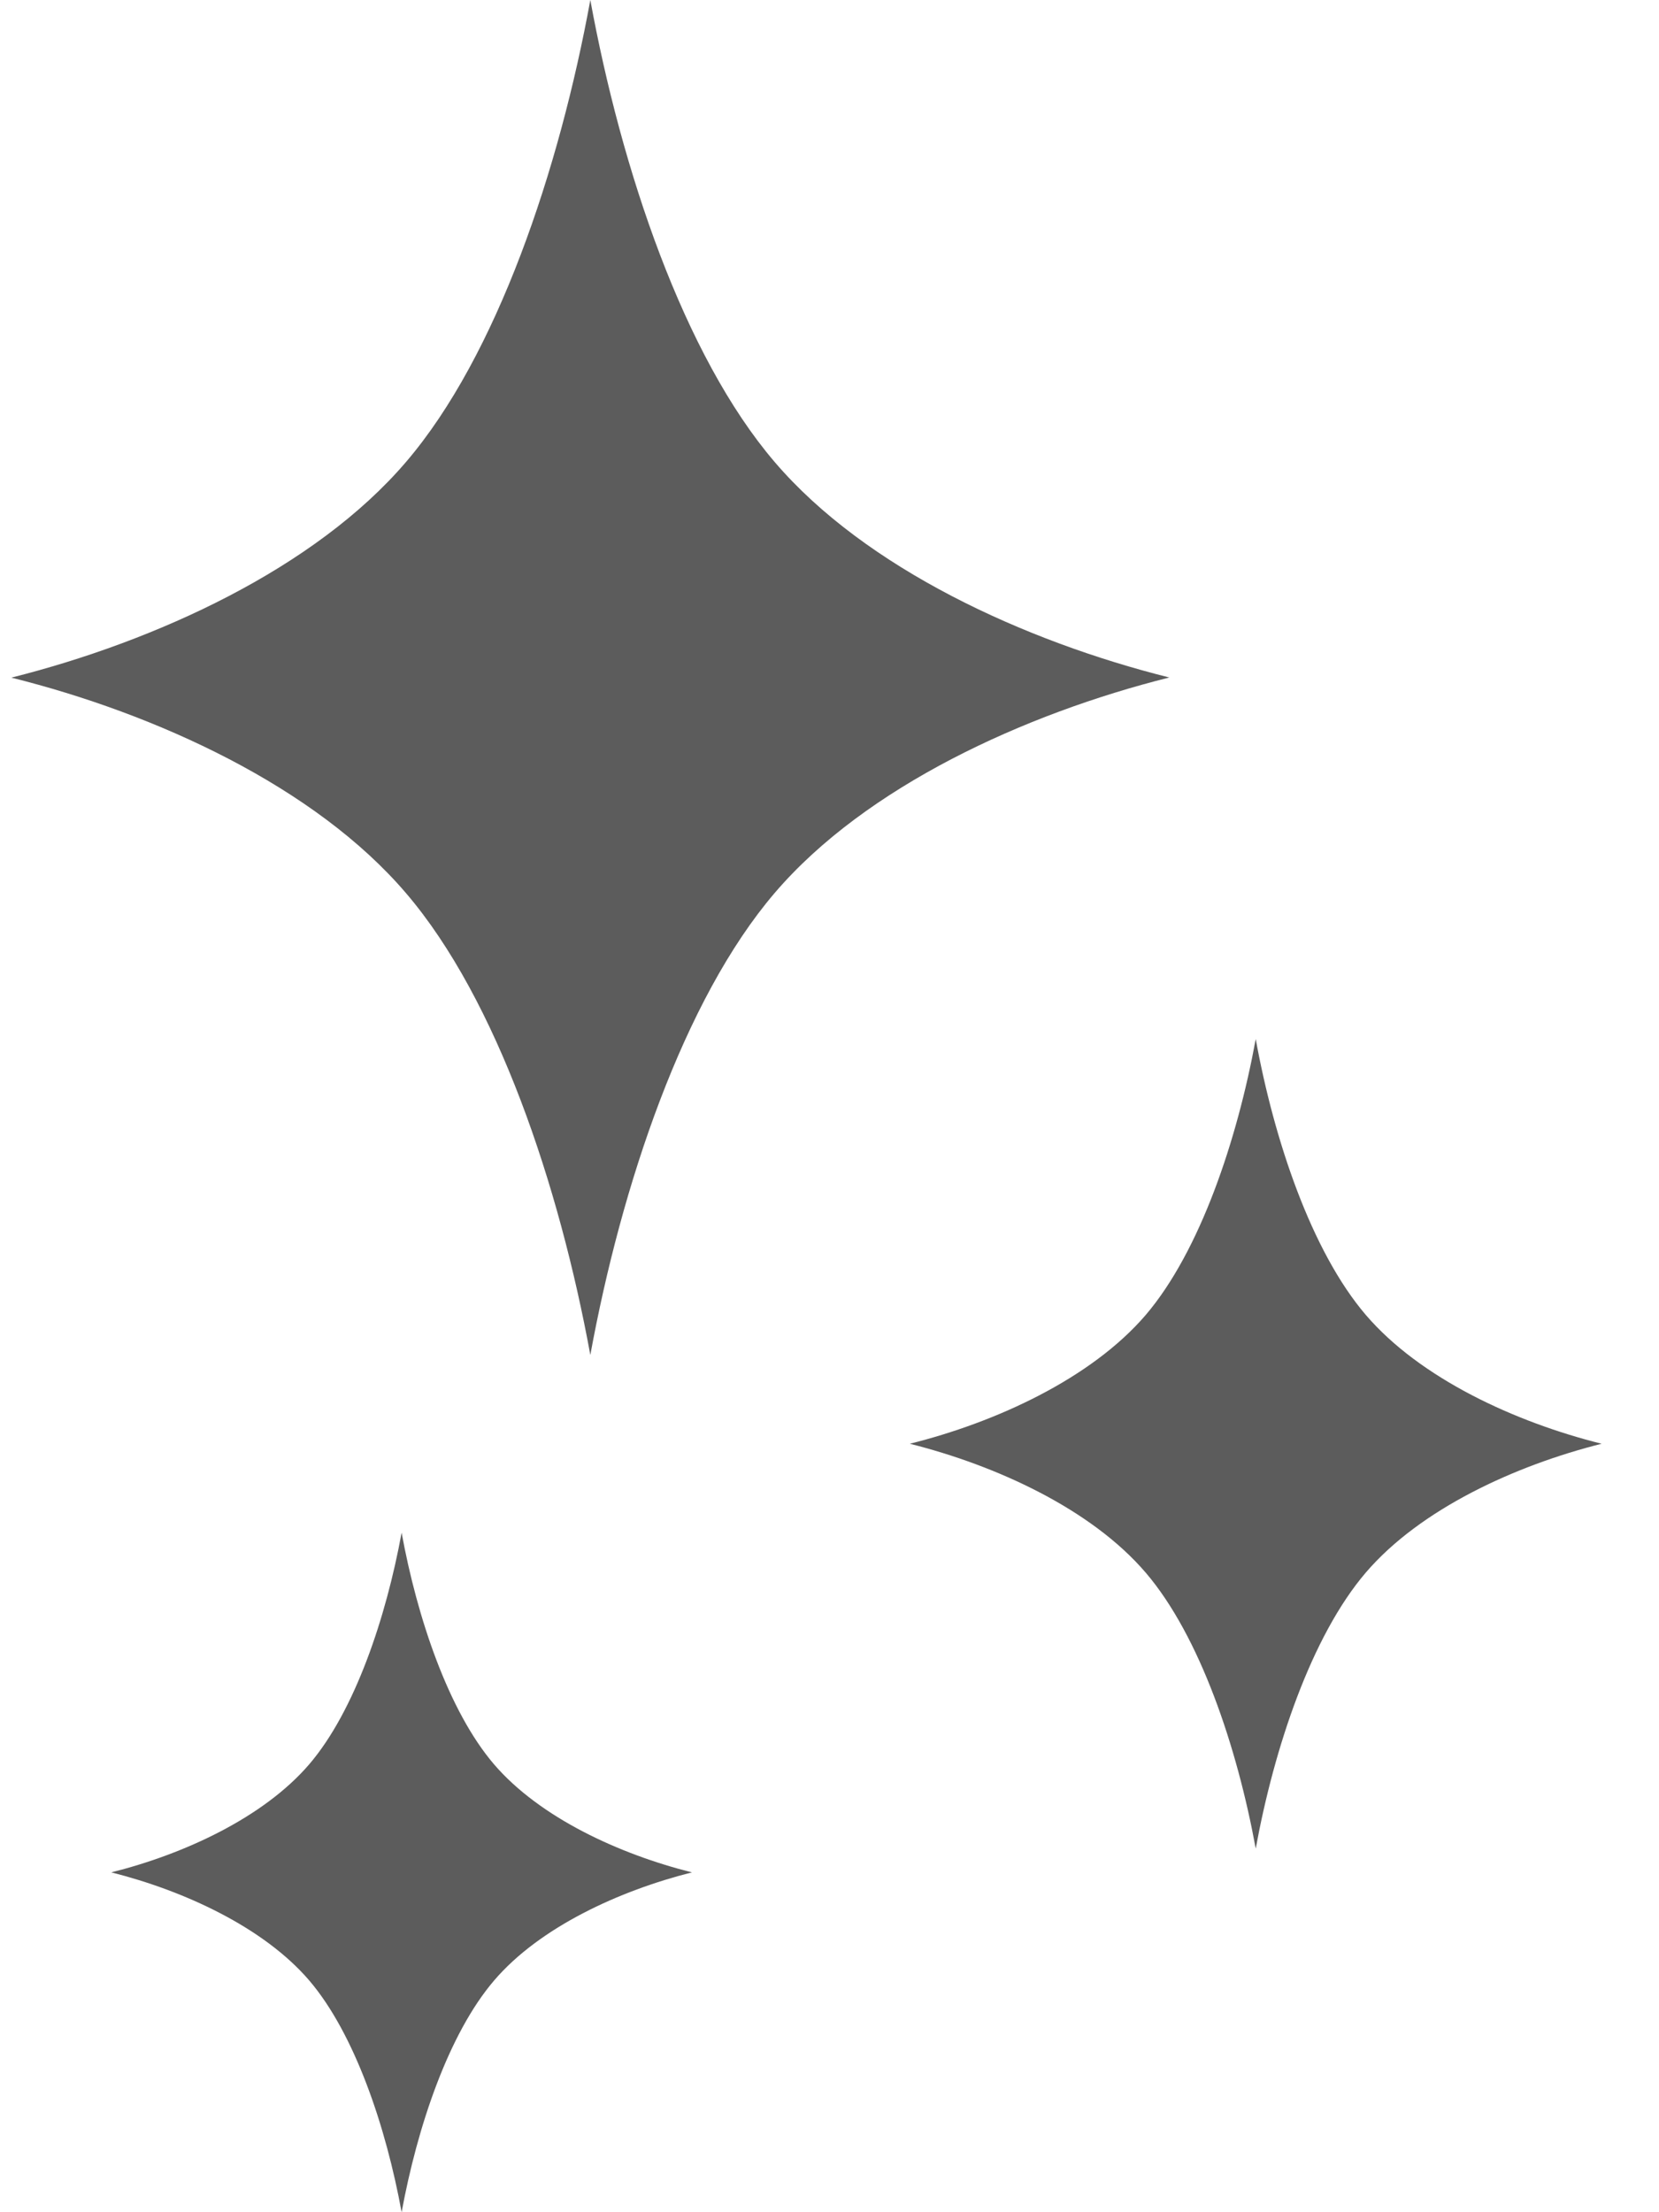 <svg width="12" height="16" viewBox="0 0 12 16" fill="none" xmlns="http://www.w3.org/2000/svg">
<path d="M5.603 3.341C4.944 2.57 4.494 1.224 4.27 0C4.046 1.225 3.596 2.571 2.937 3.341C2.279 4.111 1.128 4.638 0.082 4.901C1.129 5.162 2.279 5.689 2.937 6.46C3.596 7.23 4.046 8.576 4.27 9.8C4.494 8.576 4.944 7.23 5.603 6.459C6.261 5.689 7.412 5.162 8.458 4.9C7.411 4.638 6.261 4.111 5.603 3.341Z" fill="#5C5C5C"/>
<path d="M9.879 9.51C9.486 9.05 9.216 8.246 9.083 7.515C8.949 8.246 8.68 9.05 8.287 9.511C7.893 9.97 7.206 10.286 6.581 10.442C7.206 10.599 7.893 10.914 8.287 11.374C8.68 11.834 8.949 12.638 9.083 13.37C9.217 12.638 9.486 11.834 9.879 11.374C10.273 10.914 10.96 10.599 11.585 10.442C10.96 10.286 10.273 9.97 9.879 9.51Z" fill="#5C5C5C"/>
<path d="M2.905 11.085C2.793 11.698 2.567 12.374 2.237 12.76C1.906 13.146 1.329 13.411 0.805 13.542C1.329 13.674 1.906 13.938 2.237 14.324C2.567 14.711 2.793 15.386 2.905 16C3.018 15.386 3.243 14.711 3.574 14.324C3.904 13.938 4.481 13.674 5.005 13.542C4.481 13.411 3.904 13.146 3.573 12.76C3.243 12.374 3.017 11.698 2.905 11.085Z" fill="#5C5C5C"/>
</svg>
